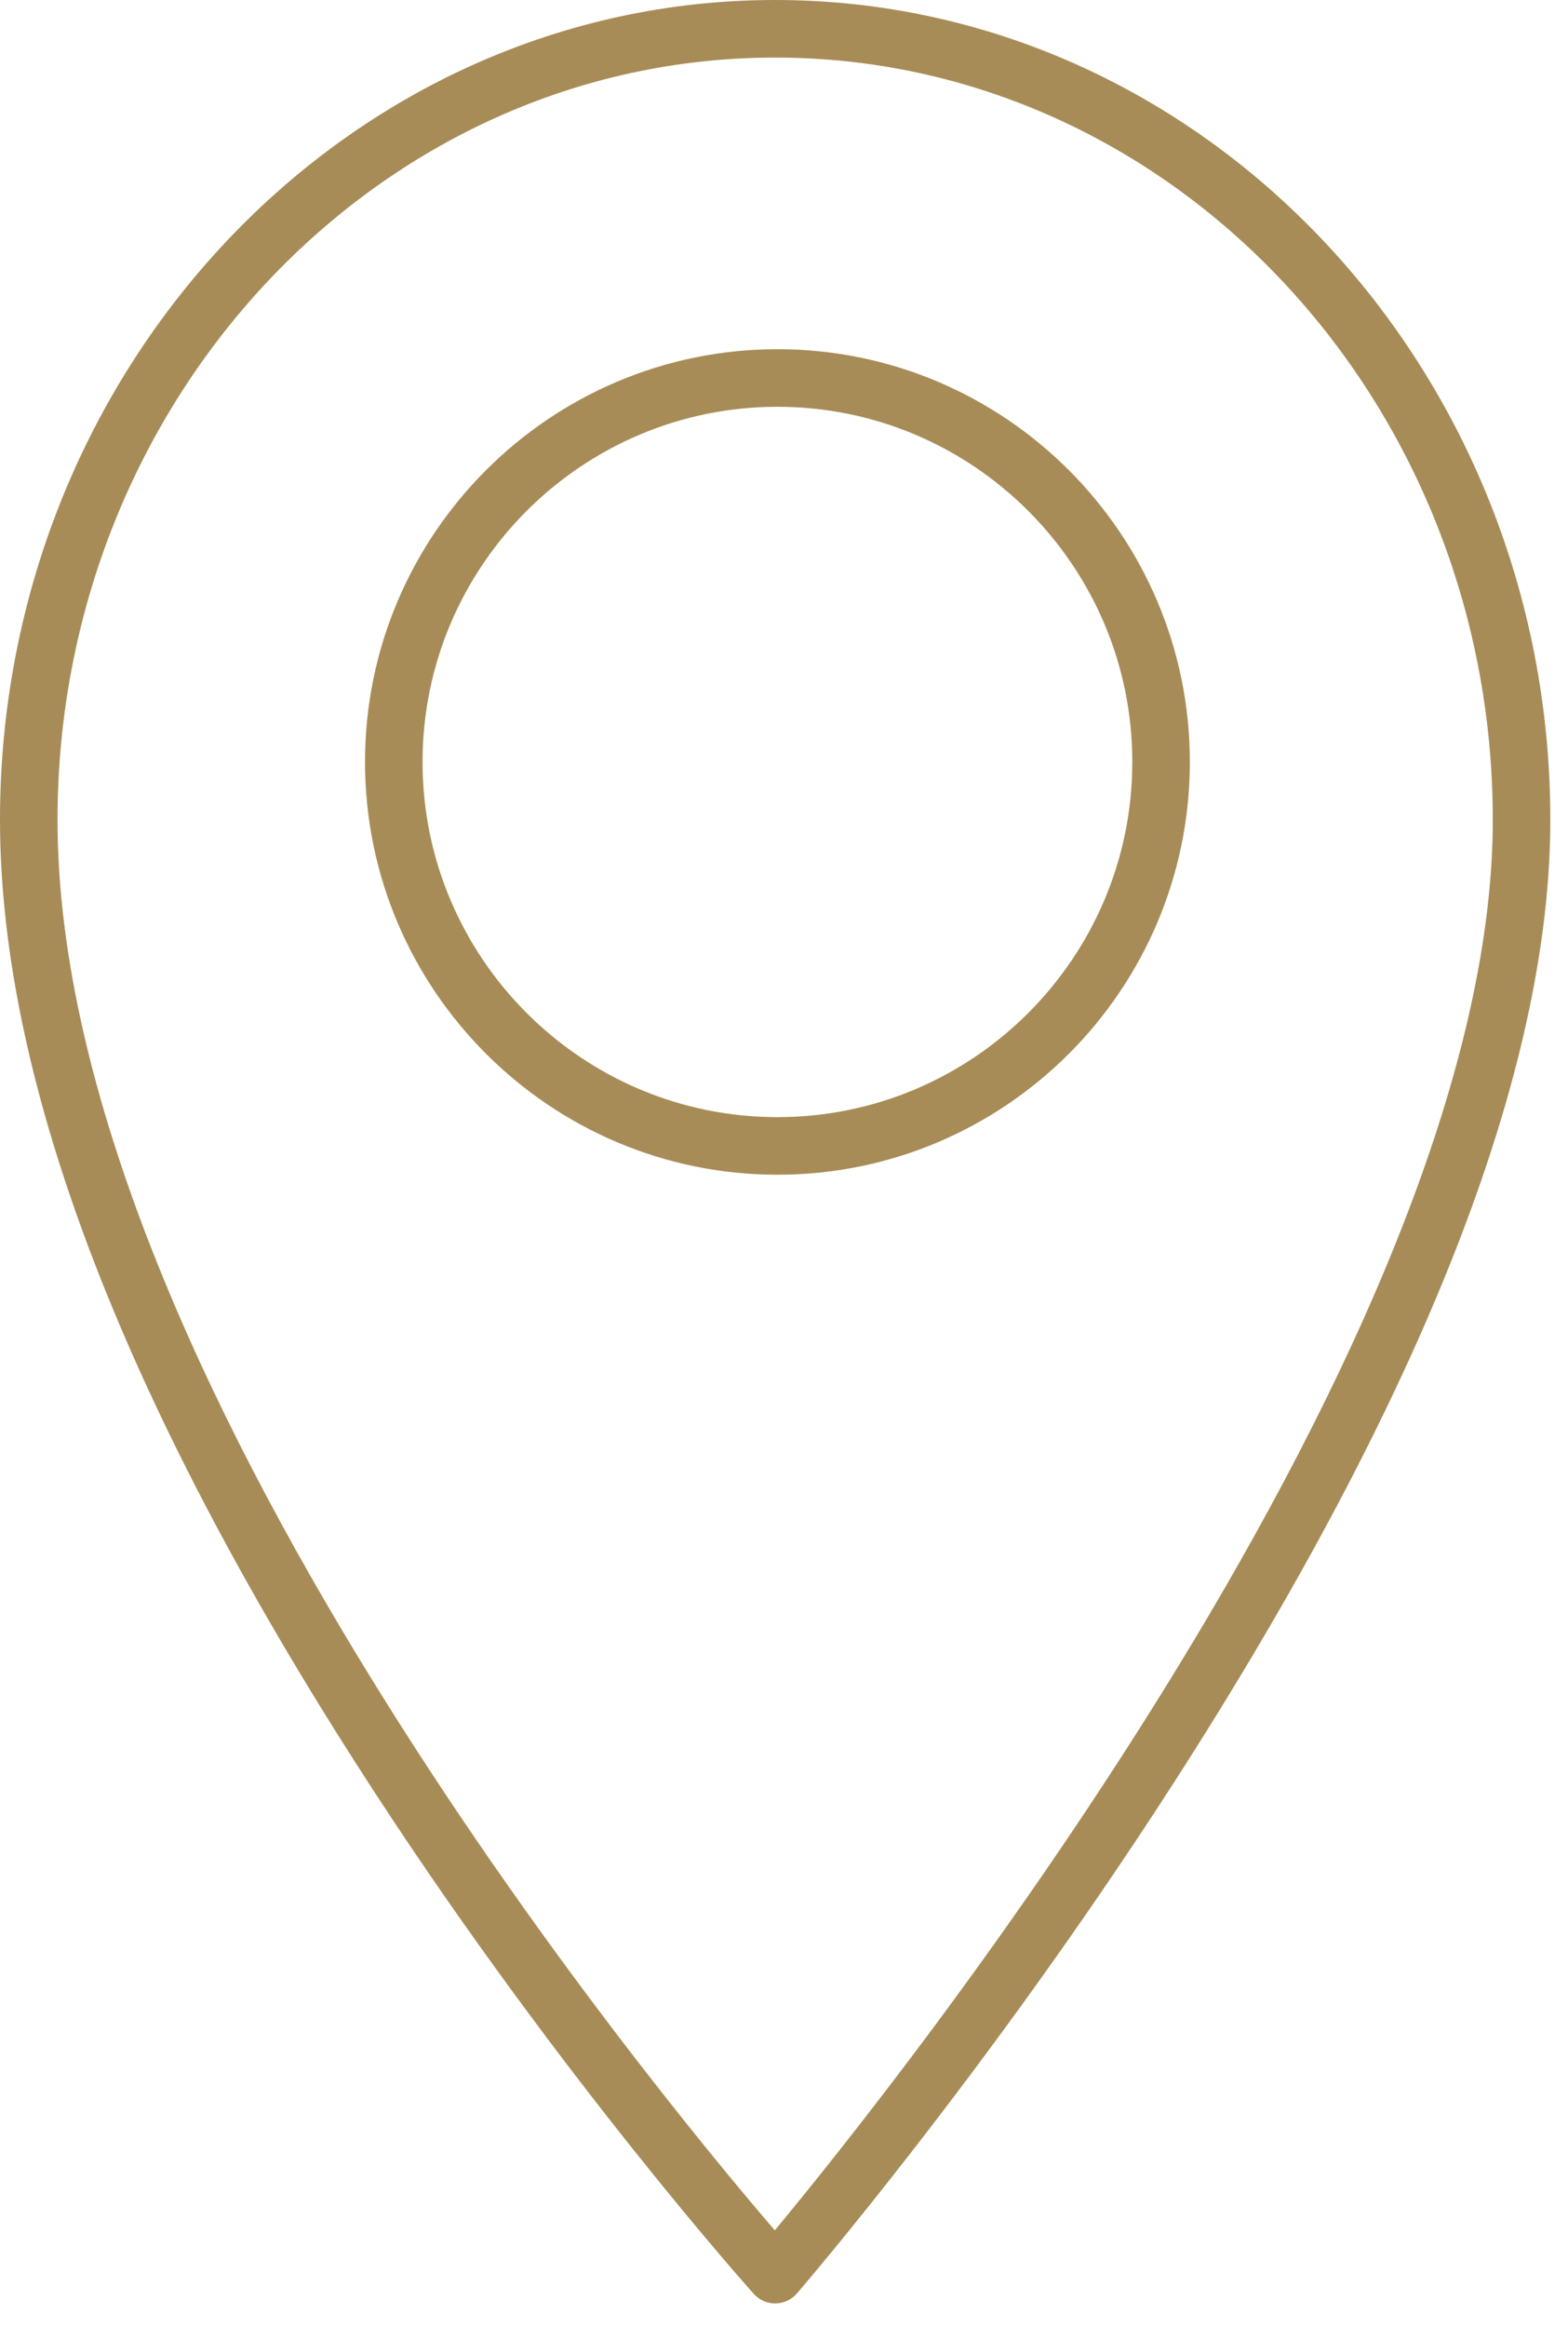 <?xml version="1.0" encoding="UTF-8"?> <svg xmlns="http://www.w3.org/2000/svg" width="29" height="43" viewBox="0 0 29 43" fill="none"><path d="M14.337 42.566H14.342C14.417 42.565 14.492 42.548 14.56 42.516C14.629 42.484 14.69 42.438 14.739 42.381C14.774 42.341 18.255 38.304 21.686 32.98C26.323 25.787 28.673 19.788 28.673 15.15C28.673 6.796 22.242 0 14.337 0C6.431 0 0 6.796 0 15.15C0 20.044 2.351 26.121 6.989 33.213C10.423 38.464 13.906 42.351 13.941 42.389C13.991 42.445 14.052 42.489 14.12 42.52C14.188 42.55 14.262 42.566 14.337 42.566ZM1.064 15.15C1.064 7.383 7.018 1.064 14.337 1.064C21.655 1.064 27.609 7.383 27.609 15.15C27.609 24.727 16.576 38.51 14.33 41.215C12.067 38.584 1.064 25.26 1.064 15.15L1.064 15.15Z" fill="#A88C57"></path><path d="M22.006 14.08C22.006 9.875 18.585 6.453 14.379 6.453C10.173 6.453 6.751 9.875 6.751 14.08C6.751 18.287 10.173 21.708 14.379 21.708C18.585 21.708 22.006 18.287 22.006 14.08ZM7.815 14.08C7.815 10.461 10.76 7.517 14.379 7.517C17.998 7.517 20.942 10.461 20.942 14.08C20.942 17.699 17.998 20.644 14.379 20.644C10.76 20.644 7.815 17.699 7.815 14.08Z" fill="#A88C57"></path></svg> 